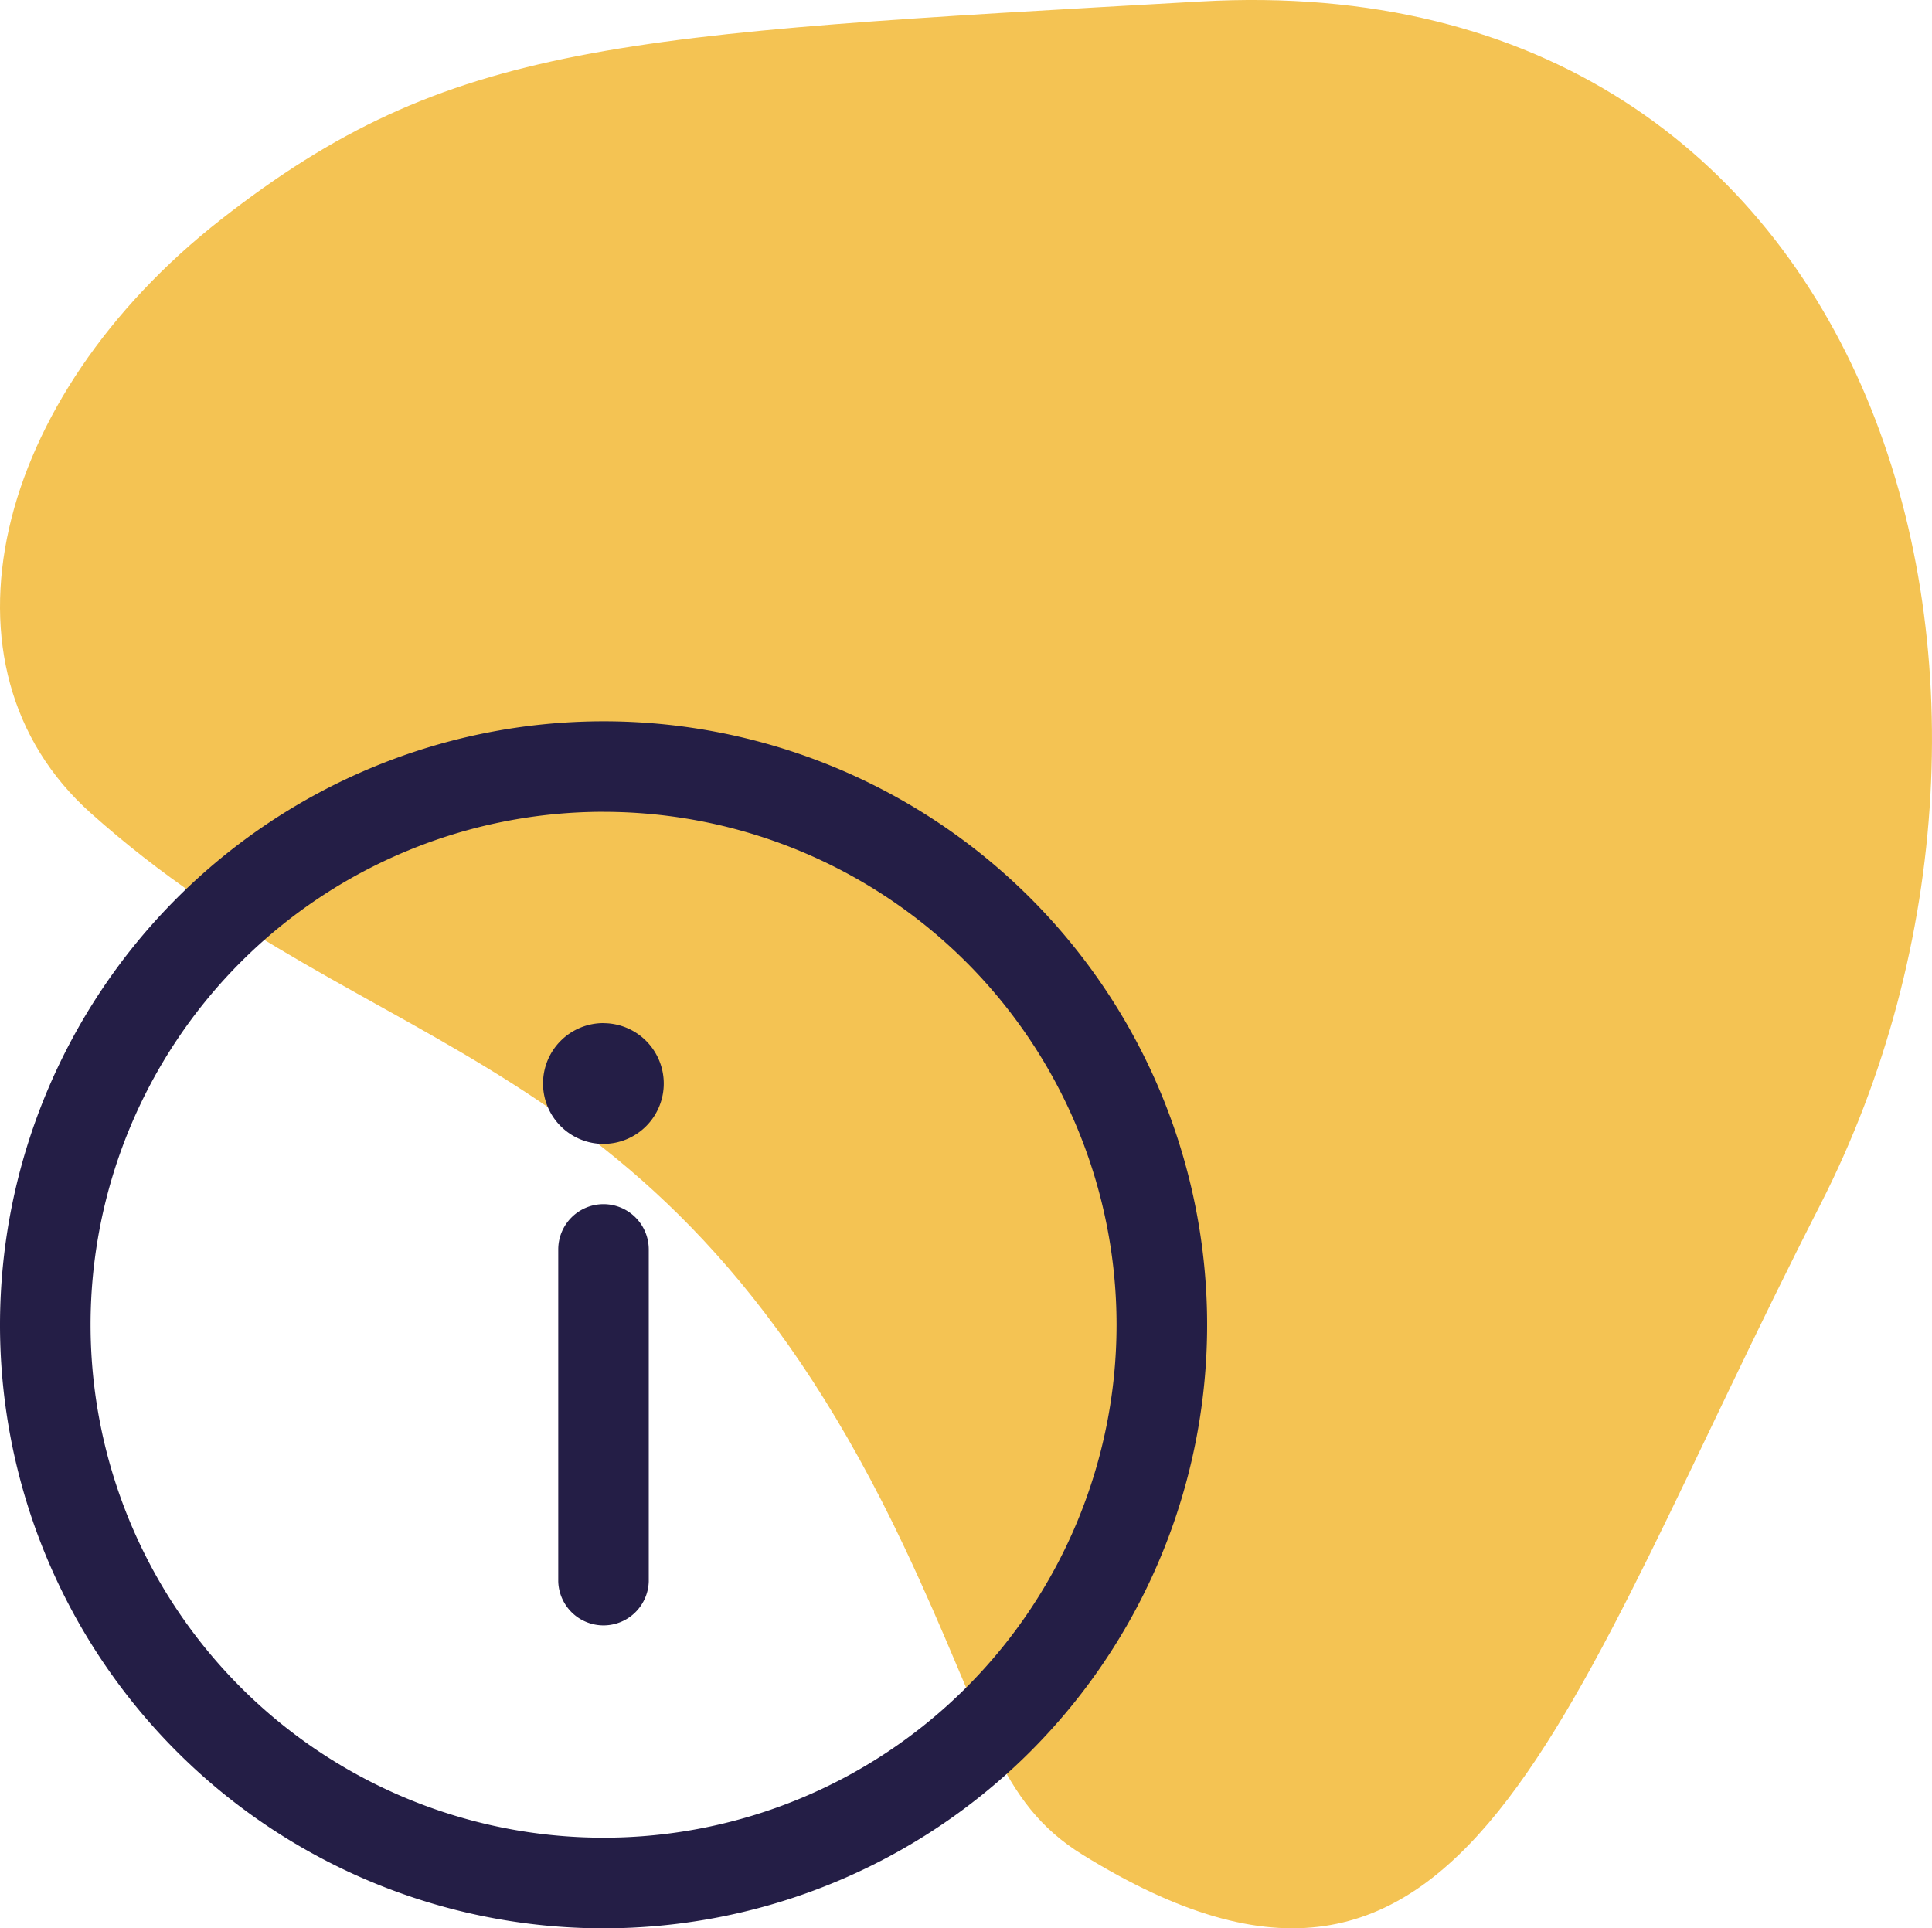 <svg xmlns="http://www.w3.org/2000/svg" xmlns:xlink="http://www.w3.org/1999/xlink" width="91.792" height="91.624" viewBox="0 0 91.792 91.624">
  <defs>
    <clipPath id="clip-path">
      <rect id="Rectangle_1131" data-name="Rectangle 1131" width="91.792" height="91.624" fill="none"/>
    </clipPath>
  </defs>
  <g id="Group_1611" data-name="Group 1611" transform="translate(-7.463 23.124)">
    <g id="Group_1619" data-name="Group 1619" transform="translate(7.463 -23.124)">
      <g id="Group_1617" data-name="Group 1617" clip-path="url(#clip-path)">
        <path id="Path_1714" data-name="Path 1714" d="M57.045.07C89.66-1.773,98.923,32.906,86.481,57.25S69.795,99.473,51.445,88.134c-4.061-2.51-4.492-6.172-8.456-14.577C31.577,49.362,17.786,50.684,4.311,38.633-3.445,31.7-.349,18.912,10.5,10.427S29.408,1.633,57.045.07" transform="translate(0 0)" fill="#f4c353"/>
      </g>
    </g>
    <path id="iconmonstr-info-lined" d="M30.679,2.005A28.676,28.676,0,1,1,2.005,30.679,28.69,28.69,0,0,1,30.679,2.005Zm0,4.3A24.373,24.373,0,1,0,55.054,30.679,24.382,24.382,0,0,0,30.679,6.307Zm0,18.644A2.152,2.152,0,0,0,28.528,27.1V42.878a2.151,2.151,0,0,0,4.3,0V27.1a2.152,2.152,0,0,0-2.151-2.151Zm-.006-8.6a2.868,2.868,0,1,1-2.868,2.868A2.869,2.869,0,0,1,30.673,16.346Z" transform="translate(5.458 9.143)" fill="#241e46"/>
  </g>
</svg>
